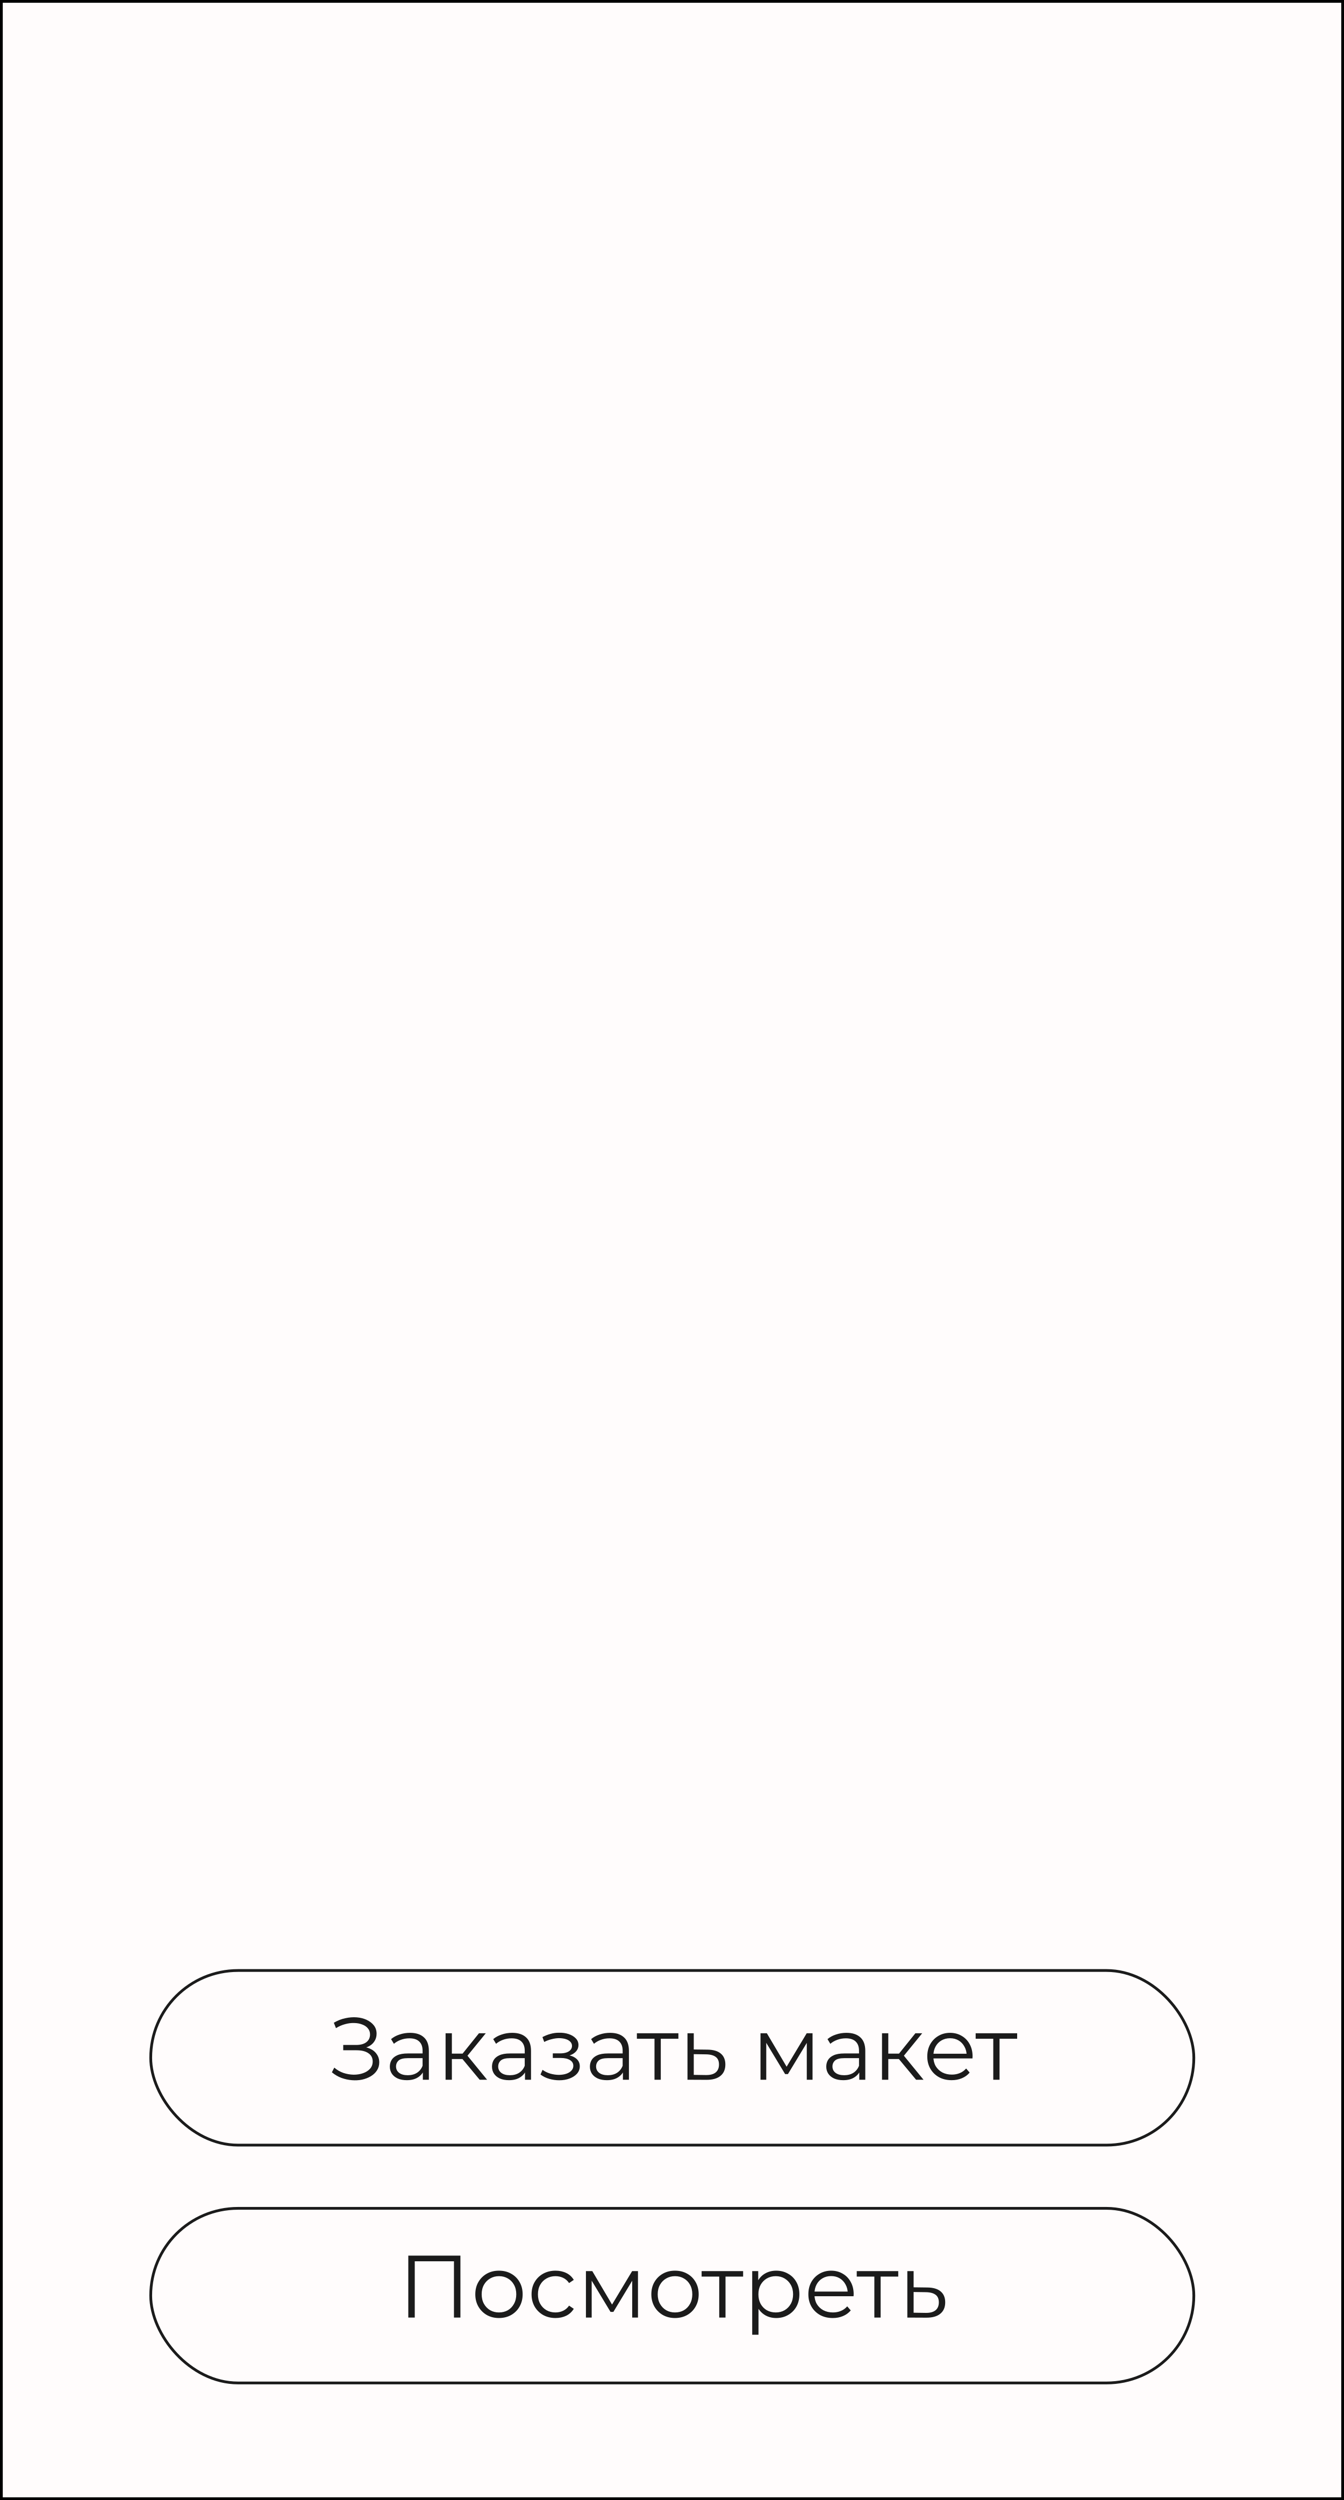 <?xml version="1.0" encoding="UTF-8"?> <svg xmlns="http://www.w3.org/2000/svg" width="243" height="452" viewBox="0 0 243 452" fill="none"><rect x="0" y="0" width="243" height="452" fill="#808080" stroke="none"/><rect x="0.25" y="0.25" width="242.5" height="451.5" fill="#FFFCFC" stroke="black" stroke-width="0.5"></rect><rect x="27.25" y="356.25" width="188.596" height="31.569" rx="15.784" stroke="#1B1B1B" stroke-width="0.5"></rect><path d="M60.008 374.656L60.44 373.808C60.931 374.235 61.48 374.555 62.088 374.768C62.707 374.971 63.326 375.077 63.944 375.088C64.563 375.088 65.128 374.997 65.64 374.816C66.163 374.635 66.584 374.368 66.904 374.016C67.224 373.653 67.384 373.216 67.384 372.704C67.384 372.053 67.123 371.552 66.6 371.2C66.088 370.848 65.374 370.672 64.456 370.672H62.056V369.712H64.392C65.182 369.712 65.795 369.547 66.232 369.216C66.68 368.875 66.904 368.405 66.904 367.808C66.904 367.381 66.776 367.019 66.52 366.72C66.275 366.411 65.934 366.176 65.496 366.016C65.07 365.845 64.59 365.755 64.056 365.744C63.523 365.723 62.968 365.792 62.392 365.952C61.827 366.101 61.278 366.341 60.744 366.672L60.36 365.696C61.022 365.301 61.71 365.029 62.424 364.88C63.139 364.72 63.832 364.667 64.504 364.72C65.176 364.773 65.779 364.928 66.312 365.184C66.856 365.44 67.288 365.776 67.608 366.192C67.928 366.608 68.088 367.104 68.088 367.68C68.088 368.213 67.95 368.683 67.672 369.088C67.406 369.493 67.027 369.808 66.536 370.032C66.056 370.245 65.486 370.352 64.824 370.352L64.888 370C65.635 370 66.28 370.117 66.824 370.352C67.379 370.587 67.806 370.923 68.104 371.36C68.414 371.787 68.568 372.288 68.568 372.864C68.568 373.408 68.43 373.893 68.152 374.32C67.886 374.736 67.512 375.088 67.032 375.376C66.563 375.653 66.035 375.856 65.448 375.984C64.862 376.101 64.248 376.133 63.608 376.08C62.968 376.027 62.339 375.888 61.72 375.664C61.102 375.429 60.531 375.093 60.008 374.656ZM76.452 376V374.144L76.404 373.84V370.736C76.404 370.021 76.202 369.472 75.796 369.088C75.402 368.704 74.81 368.512 74.02 368.512C73.476 368.512 72.959 368.603 72.468 368.784C71.978 368.965 71.562 369.205 71.22 369.504L70.708 368.656C71.135 368.293 71.647 368.016 72.244 367.824C72.842 367.621 73.471 367.52 74.132 367.52C75.22 367.52 76.058 367.792 76.644 368.336C77.242 368.869 77.54 369.685 77.54 370.784V376H76.452ZM73.556 376.08C72.927 376.08 72.378 375.979 71.908 375.776C71.45 375.563 71.098 375.275 70.852 374.912C70.607 374.539 70.484 374.112 70.484 373.632C70.484 373.195 70.586 372.8 70.788 372.448C71.002 372.085 71.343 371.797 71.812 371.584C72.292 371.36 72.932 371.248 73.732 371.248H76.628V372.096H73.764C72.954 372.096 72.388 372.24 72.068 372.528C71.759 372.816 71.604 373.173 71.604 373.6C71.604 374.08 71.791 374.464 72.164 374.752C72.538 375.04 73.06 375.184 73.732 375.184C74.372 375.184 74.922 375.04 75.38 374.752C75.85 374.453 76.191 374.027 76.404 373.472L76.66 374.256C76.447 374.811 76.074 375.253 75.54 375.584C75.018 375.915 74.356 376.08 73.556 376.08ZM86.724 376L83.268 371.84L84.212 371.28L88.068 376H86.724ZM80.564 376V367.6H81.7V376H80.564ZM81.348 372.256V371.28H84.052V372.256H81.348ZM84.308 371.92L83.252 371.76L86.596 367.6H87.828L84.308 371.92ZM94.921 376V374.144L94.873 373.84V370.736C94.873 370.021 94.67 369.472 94.265 369.088C93.87 368.704 93.278 368.512 92.489 368.512C91.945 368.512 91.428 368.603 90.937 368.784C90.446 368.965 90.03 369.205 89.689 369.504L89.177 368.656C89.604 368.293 90.116 368.016 90.713 367.824C91.31 367.621 91.94 367.52 92.601 367.52C93.689 367.52 94.526 367.792 95.113 368.336C95.71 368.869 96.009 369.685 96.009 370.784V376H94.921ZM92.025 376.08C91.396 376.08 90.846 375.979 90.377 375.776C89.918 375.563 89.566 375.275 89.321 374.912C89.076 374.539 88.953 374.112 88.953 373.632C88.953 373.195 89.054 372.8 89.257 372.448C89.47 372.085 89.812 371.797 90.281 371.584C90.761 371.36 91.401 371.248 92.201 371.248H95.097V372.096H92.233C91.422 372.096 90.857 372.24 90.537 372.528C90.228 372.816 90.073 373.173 90.073 373.6C90.073 374.08 90.26 374.464 90.633 374.752C91.006 375.04 91.529 375.184 92.201 375.184C92.841 375.184 93.39 375.04 93.849 374.752C94.318 374.453 94.66 374.027 94.873 373.472L95.129 374.256C94.916 374.811 94.542 375.253 94.009 375.584C93.486 375.915 92.825 376.08 92.025 376.08ZM101.117 376.096C100.509 376.096 99.907 376.011 99.309 375.84C98.712 375.669 98.184 375.408 97.725 375.056L98.093 374.208C98.499 374.507 98.968 374.736 99.501 374.896C100.035 375.045 100.563 375.12 101.085 375.12C101.608 375.109 102.061 375.035 102.445 374.896C102.829 374.757 103.128 374.565 103.341 374.32C103.555 374.075 103.661 373.797 103.661 373.488C103.661 373.04 103.459 372.693 103.053 372.448C102.648 372.192 102.093 372.064 101.389 372.064H99.949V371.232H101.309C101.725 371.232 102.093 371.179 102.413 371.072C102.733 370.965 102.979 370.811 103.149 370.608C103.331 370.405 103.421 370.165 103.421 369.888C103.421 369.589 103.315 369.333 103.101 369.12C102.899 368.907 102.616 368.747 102.253 368.64C101.891 368.533 101.48 368.48 101.021 368.48C100.605 368.491 100.173 368.555 99.725 368.672C99.277 368.779 98.835 368.944 98.397 369.168L98.077 368.288C98.568 368.032 99.053 367.84 99.533 367.712C100.024 367.573 100.515 367.504 101.005 367.504C101.677 367.483 102.28 367.563 102.813 367.744C103.357 367.925 103.789 368.187 104.109 368.528C104.429 368.859 104.589 369.259 104.589 369.728C104.589 370.144 104.461 370.507 104.205 370.816C103.949 371.125 103.608 371.365 103.181 371.536C102.755 371.707 102.269 371.792 101.725 371.792L101.773 371.488C102.733 371.488 103.48 371.675 104.013 372.048C104.557 372.421 104.829 372.928 104.829 373.568C104.829 374.069 104.664 374.512 104.333 374.896C104.003 375.269 103.555 375.563 102.989 375.776C102.435 375.989 101.811 376.096 101.117 376.096ZM112.624 376V374.144L112.576 373.84V370.736C112.576 370.021 112.374 369.472 111.968 369.088C111.574 368.704 110.982 368.512 110.192 368.512C109.648 368.512 109.131 368.603 108.64 368.784C108.15 368.965 107.734 369.205 107.392 369.504L106.88 368.656C107.307 368.293 107.819 368.016 108.416 367.824C109.014 367.621 109.643 367.52 110.304 367.52C111.392 367.52 112.23 367.792 112.816 368.336C113.414 368.869 113.712 369.685 113.712 370.784V376H112.624ZM109.728 376.08C109.099 376.08 108.55 375.979 108.08 375.776C107.622 375.563 107.27 375.275 107.024 374.912C106.779 374.539 106.656 374.112 106.656 373.632C106.656 373.195 106.758 372.8 106.96 372.448C107.174 372.085 107.515 371.797 107.984 371.584C108.464 371.36 109.104 371.248 109.904 371.248H112.8V372.096H109.936C109.126 372.096 108.56 372.24 108.24 372.528C107.931 372.816 107.776 373.173 107.776 373.6C107.776 374.08 107.963 374.464 108.336 374.752C108.71 375.04 109.232 375.184 109.904 375.184C110.544 375.184 111.094 375.04 111.552 374.752C112.022 374.453 112.363 374.027 112.576 373.472L112.832 374.256C112.619 374.811 112.246 375.253 111.712 375.584C111.19 375.915 110.528 376.08 109.728 376.08ZM118.336 376V368.288L118.624 368.592H115.152V367.6H122.656V368.592H119.184L119.472 368.288V376H118.336ZM127.915 370.56C128.971 370.571 129.771 370.805 130.315 371.264C130.869 371.723 131.147 372.384 131.147 373.248C131.147 374.144 130.848 374.832 130.251 375.312C129.664 375.792 128.811 376.027 127.691 376.016L124.299 376V367.6H125.435V370.528L127.915 370.56ZM127.627 375.152C128.405 375.163 128.992 375.008 129.387 374.688C129.792 374.357 129.995 373.877 129.995 373.248C129.995 372.619 129.797 372.16 129.403 371.872C129.008 371.573 128.416 371.419 127.627 371.408L125.435 371.376V375.12L127.627 375.152ZM137.502 376V367.6H138.654L142.462 374.048H141.982L145.854 367.6H146.91V376H145.87V368.896L146.078 368.992L142.462 374.976H141.95L138.302 368.928L138.542 368.88V376H137.502ZM155.359 376V374.144L155.311 373.84V370.736C155.311 370.021 155.108 369.472 154.703 369.088C154.308 368.704 153.716 368.512 152.927 368.512C152.383 368.512 151.865 368.603 151.375 368.784C150.884 368.965 150.468 369.205 150.127 369.504L149.615 368.656C150.041 368.293 150.553 368.016 151.151 367.824C151.748 367.621 152.377 367.52 153.039 367.52C154.127 367.52 154.964 367.792 155.551 368.336C156.148 368.869 156.447 369.685 156.447 370.784V376H155.359ZM152.463 376.08C151.833 376.08 151.284 375.979 150.815 375.776C150.356 375.563 150.004 375.275 149.759 374.912C149.513 374.539 149.391 374.112 149.391 373.632C149.391 373.195 149.492 372.8 149.695 372.448C149.908 372.085 150.249 371.797 150.719 371.584C151.199 371.36 151.839 371.248 152.639 371.248H155.535V372.096H152.671C151.86 372.096 151.295 372.24 150.975 372.528C150.665 372.816 150.511 373.173 150.511 373.6C150.511 374.08 150.697 374.464 151.071 374.752C151.444 375.04 151.967 375.184 152.639 375.184C153.279 375.184 153.828 375.04 154.287 374.752C154.756 374.453 155.097 374.027 155.311 373.472L155.567 374.256C155.353 374.811 154.98 375.253 154.447 375.584C153.924 375.915 153.263 376.08 152.463 376.08ZM165.631 376L162.175 371.84L163.119 371.28L166.975 376H165.631ZM159.471 376V367.6H160.607V376H159.471ZM160.255 372.256V371.28H162.959V372.256H160.255ZM163.215 371.92L162.159 371.76L165.503 367.6H166.735L163.215 371.92ZM172.071 376.08C171.196 376.08 170.428 375.899 169.767 375.536C169.105 375.163 168.588 374.656 168.215 374.016C167.841 373.365 167.655 372.624 167.655 371.792C167.655 370.96 167.831 370.224 168.183 369.584C168.545 368.944 169.036 368.443 169.655 368.08C170.284 367.707 170.988 367.52 171.767 367.52C172.556 367.52 173.255 367.701 173.863 368.064C174.481 368.416 174.967 368.917 175.319 369.568C175.671 370.208 175.847 370.949 175.847 371.792C175.847 371.845 175.841 371.904 175.831 371.968C175.831 372.021 175.831 372.08 175.831 372.144H168.519V371.296H175.223L174.775 371.632C174.775 371.024 174.641 370.485 174.375 370.016C174.119 369.536 173.767 369.163 173.319 368.896C172.871 368.629 172.353 368.496 171.767 368.496C171.191 368.496 170.673 368.629 170.215 368.896C169.756 369.163 169.399 369.536 169.143 370.016C168.887 370.496 168.759 371.045 168.759 371.664V371.84C168.759 372.48 168.897 373.045 169.175 373.536C169.463 374.016 169.857 374.395 170.359 374.672C170.871 374.939 171.452 375.072 172.103 375.072C172.615 375.072 173.089 374.981 173.527 374.8C173.975 374.619 174.359 374.341 174.679 373.968L175.319 374.704C174.945 375.152 174.476 375.493 173.911 375.728C173.356 375.963 172.743 376.08 172.071 376.08ZM179.586 376V368.288L179.874 368.592H176.402V367.6H183.906V368.592H180.434L180.722 368.288V376H179.586Z" fill="#1B1B1B"></path><rect x="27.25" y="399.25" width="188.596" height="31.569" rx="15.784" stroke="#1B1B1B" stroke-width="0.5"></rect><path d="M73.821 419V407.8H83.245V419H82.077V408.504L82.381 408.824H74.685L74.989 408.504V419H73.821ZM90.208 419.08C89.397 419.08 88.667 418.899 88.016 418.536C87.376 418.163 86.869 417.656 86.496 417.016C86.123 416.365 85.936 415.624 85.936 414.792C85.936 413.949 86.123 413.208 86.496 412.568C86.869 411.928 87.376 411.427 88.016 411.064C88.656 410.701 89.387 410.52 90.208 410.52C91.04 410.52 91.776 410.701 92.416 411.064C93.067 411.427 93.573 411.928 93.936 412.568C94.309 413.208 94.496 413.949 94.496 414.792C94.496 415.624 94.309 416.365 93.936 417.016C93.573 417.656 93.067 418.163 92.416 418.536C91.765 418.899 91.029 419.08 90.208 419.08ZM90.208 418.072C90.816 418.072 91.355 417.939 91.824 417.672C92.293 417.395 92.661 417.011 92.928 416.52C93.205 416.019 93.344 415.443 93.344 414.792C93.344 414.131 93.205 413.555 92.928 413.064C92.661 412.573 92.293 412.195 91.824 411.928C91.355 411.651 90.821 411.512 90.224 411.512C89.627 411.512 89.093 411.651 88.624 411.928C88.155 412.195 87.781 412.573 87.504 413.064C87.227 413.555 87.088 414.131 87.088 414.792C87.088 415.443 87.227 416.019 87.504 416.52C87.781 417.011 88.155 417.395 88.624 417.672C89.093 417.939 89.621 418.072 90.208 418.072ZM100.444 419.08C99.612 419.08 98.865 418.899 98.204 418.536C97.553 418.163 97.041 417.656 96.668 417.016C96.294 416.365 96.108 415.624 96.108 414.792C96.108 413.949 96.294 413.208 96.668 412.568C97.041 411.928 97.553 411.427 98.204 411.064C98.865 410.701 99.612 410.52 100.444 410.52C101.158 410.52 101.804 410.659 102.38 410.936C102.956 411.213 103.409 411.629 103.74 412.184L102.892 412.76C102.604 412.333 102.246 412.019 101.82 411.816C101.393 411.613 100.929 411.512 100.428 411.512C99.831 411.512 99.292 411.651 98.812 411.928C98.332 412.195 97.953 412.573 97.676 413.064C97.398 413.555 97.26 414.131 97.26 414.792C97.26 415.453 97.398 416.029 97.676 416.52C97.953 417.011 98.332 417.395 98.812 417.672C99.292 417.939 99.831 418.072 100.428 418.072C100.929 418.072 101.393 417.971 101.82 417.768C102.246 417.565 102.604 417.256 102.892 416.84L103.74 417.416C103.409 417.96 102.956 418.376 102.38 418.664C101.804 418.941 101.158 419.08 100.444 419.08ZM105.939 419V410.6H107.091L110.899 417.048H110.419L114.291 410.6H115.347V419H114.307V411.896L114.515 411.992L110.899 417.976H110.387L106.739 411.928L106.979 411.88V419H105.939ZM122.036 419.08C121.225 419.08 120.495 418.899 119.844 418.536C119.204 418.163 118.697 417.656 118.324 417.016C117.951 416.365 117.764 415.624 117.764 414.792C117.764 413.949 117.951 413.208 118.324 412.568C118.697 411.928 119.204 411.427 119.844 411.064C120.484 410.701 121.215 410.52 122.036 410.52C122.868 410.52 123.604 410.701 124.244 411.064C124.895 411.427 125.401 411.928 125.764 412.568C126.137 413.208 126.324 413.949 126.324 414.792C126.324 415.624 126.137 416.365 125.764 417.016C125.401 417.656 124.895 418.163 124.244 418.536C123.593 418.899 122.857 419.08 122.036 419.08ZM122.036 418.072C122.644 418.072 123.183 417.939 123.652 417.672C124.121 417.395 124.489 417.011 124.756 416.52C125.033 416.019 125.172 415.443 125.172 414.792C125.172 414.131 125.033 413.555 124.756 413.064C124.489 412.573 124.121 412.195 123.652 411.928C123.183 411.651 122.649 411.512 122.052 411.512C121.455 411.512 120.921 411.651 120.452 411.928C119.983 412.195 119.609 412.573 119.332 413.064C119.055 413.555 118.916 414.131 118.916 414.792C118.916 415.443 119.055 416.019 119.332 416.52C119.609 417.011 119.983 417.395 120.452 417.672C120.921 417.939 121.449 418.072 122.036 418.072ZM130.039 419V411.288L130.327 411.592H126.855V410.6H134.359V411.592H130.887L131.175 411.288V419H130.039ZM140.338 419.08C139.613 419.08 138.957 418.915 138.37 418.584C137.783 418.243 137.314 417.757 136.962 417.128C136.621 416.488 136.45 415.709 136.45 414.792C136.45 413.875 136.621 413.101 136.962 412.472C137.303 411.832 137.767 411.347 138.354 411.016C138.941 410.685 139.602 410.52 140.338 410.52C141.138 410.52 141.853 410.701 142.482 411.064C143.122 411.416 143.623 411.917 143.986 412.568C144.349 413.208 144.53 413.949 144.53 414.792C144.53 415.645 144.349 416.392 143.986 417.032C143.623 417.672 143.122 418.173 142.482 418.536C141.853 418.899 141.138 419.08 140.338 419.08ZM136.002 422.104V410.6H137.09V413.128L136.978 414.808L137.138 416.504V422.104H136.002ZM140.258 418.072C140.855 418.072 141.389 417.939 141.858 417.672C142.327 417.395 142.701 417.011 142.978 416.52C143.255 416.019 143.394 415.443 143.394 414.792C143.394 414.141 143.255 413.571 142.978 413.08C142.701 412.589 142.327 412.205 141.858 411.928C141.389 411.651 140.855 411.512 140.258 411.512C139.661 411.512 139.122 411.651 138.642 411.928C138.173 412.205 137.799 412.589 137.522 413.08C137.255 413.571 137.122 414.141 137.122 414.792C137.122 415.443 137.255 416.019 137.522 416.52C137.799 417.011 138.173 417.395 138.642 417.672C139.122 417.939 139.661 418.072 140.258 418.072ZM150.571 419.08C149.696 419.08 148.928 418.899 148.267 418.536C147.605 418.163 147.088 417.656 146.715 417.016C146.341 416.365 146.155 415.624 146.155 414.792C146.155 413.96 146.331 413.224 146.683 412.584C147.045 411.944 147.536 411.443 148.155 411.08C148.784 410.707 149.488 410.52 150.267 410.52C151.056 410.52 151.755 410.701 152.363 411.064C152.981 411.416 153.467 411.917 153.819 412.568C154.171 413.208 154.347 413.949 154.347 414.792C154.347 414.845 154.341 414.904 154.331 414.968C154.331 415.021 154.331 415.08 154.331 415.144H147.019V414.296H153.723L153.275 414.632C153.275 414.024 153.141 413.485 152.875 413.016C152.619 412.536 152.267 412.163 151.819 411.896C151.371 411.629 150.853 411.496 150.267 411.496C149.691 411.496 149.173 411.629 148.715 411.896C148.256 412.163 147.899 412.536 147.643 413.016C147.387 413.496 147.259 414.045 147.259 414.664V414.84C147.259 415.48 147.397 416.045 147.675 416.536C147.963 417.016 148.357 417.395 148.859 417.672C149.371 417.939 149.952 418.072 150.603 418.072C151.115 418.072 151.589 417.981 152.027 417.8C152.475 417.619 152.859 417.341 153.179 416.968L153.819 417.704C153.445 418.152 152.976 418.493 152.411 418.728C151.856 418.963 151.243 419.08 150.571 419.08ZM158.086 419V411.288L158.374 411.592H154.902V410.6H162.406V411.592H158.934L159.222 411.288V419H158.086ZM167.665 413.56C168.721 413.571 169.521 413.805 170.065 414.264C170.619 414.723 170.897 415.384 170.897 416.248C170.897 417.144 170.598 417.832 170.001 418.312C169.414 418.792 168.561 419.027 167.441 419.016L164.049 419V410.6H165.185V413.528L167.665 413.56ZM167.377 418.152C168.155 418.163 168.742 418.008 169.137 417.688C169.542 417.357 169.745 416.877 169.745 416.248C169.745 415.619 169.547 415.16 169.153 414.872C168.758 414.573 168.166 414.419 167.377 414.408L165.185 414.376V418.12L167.377 418.152Z" fill="#1B1B1B"></path></svg> 